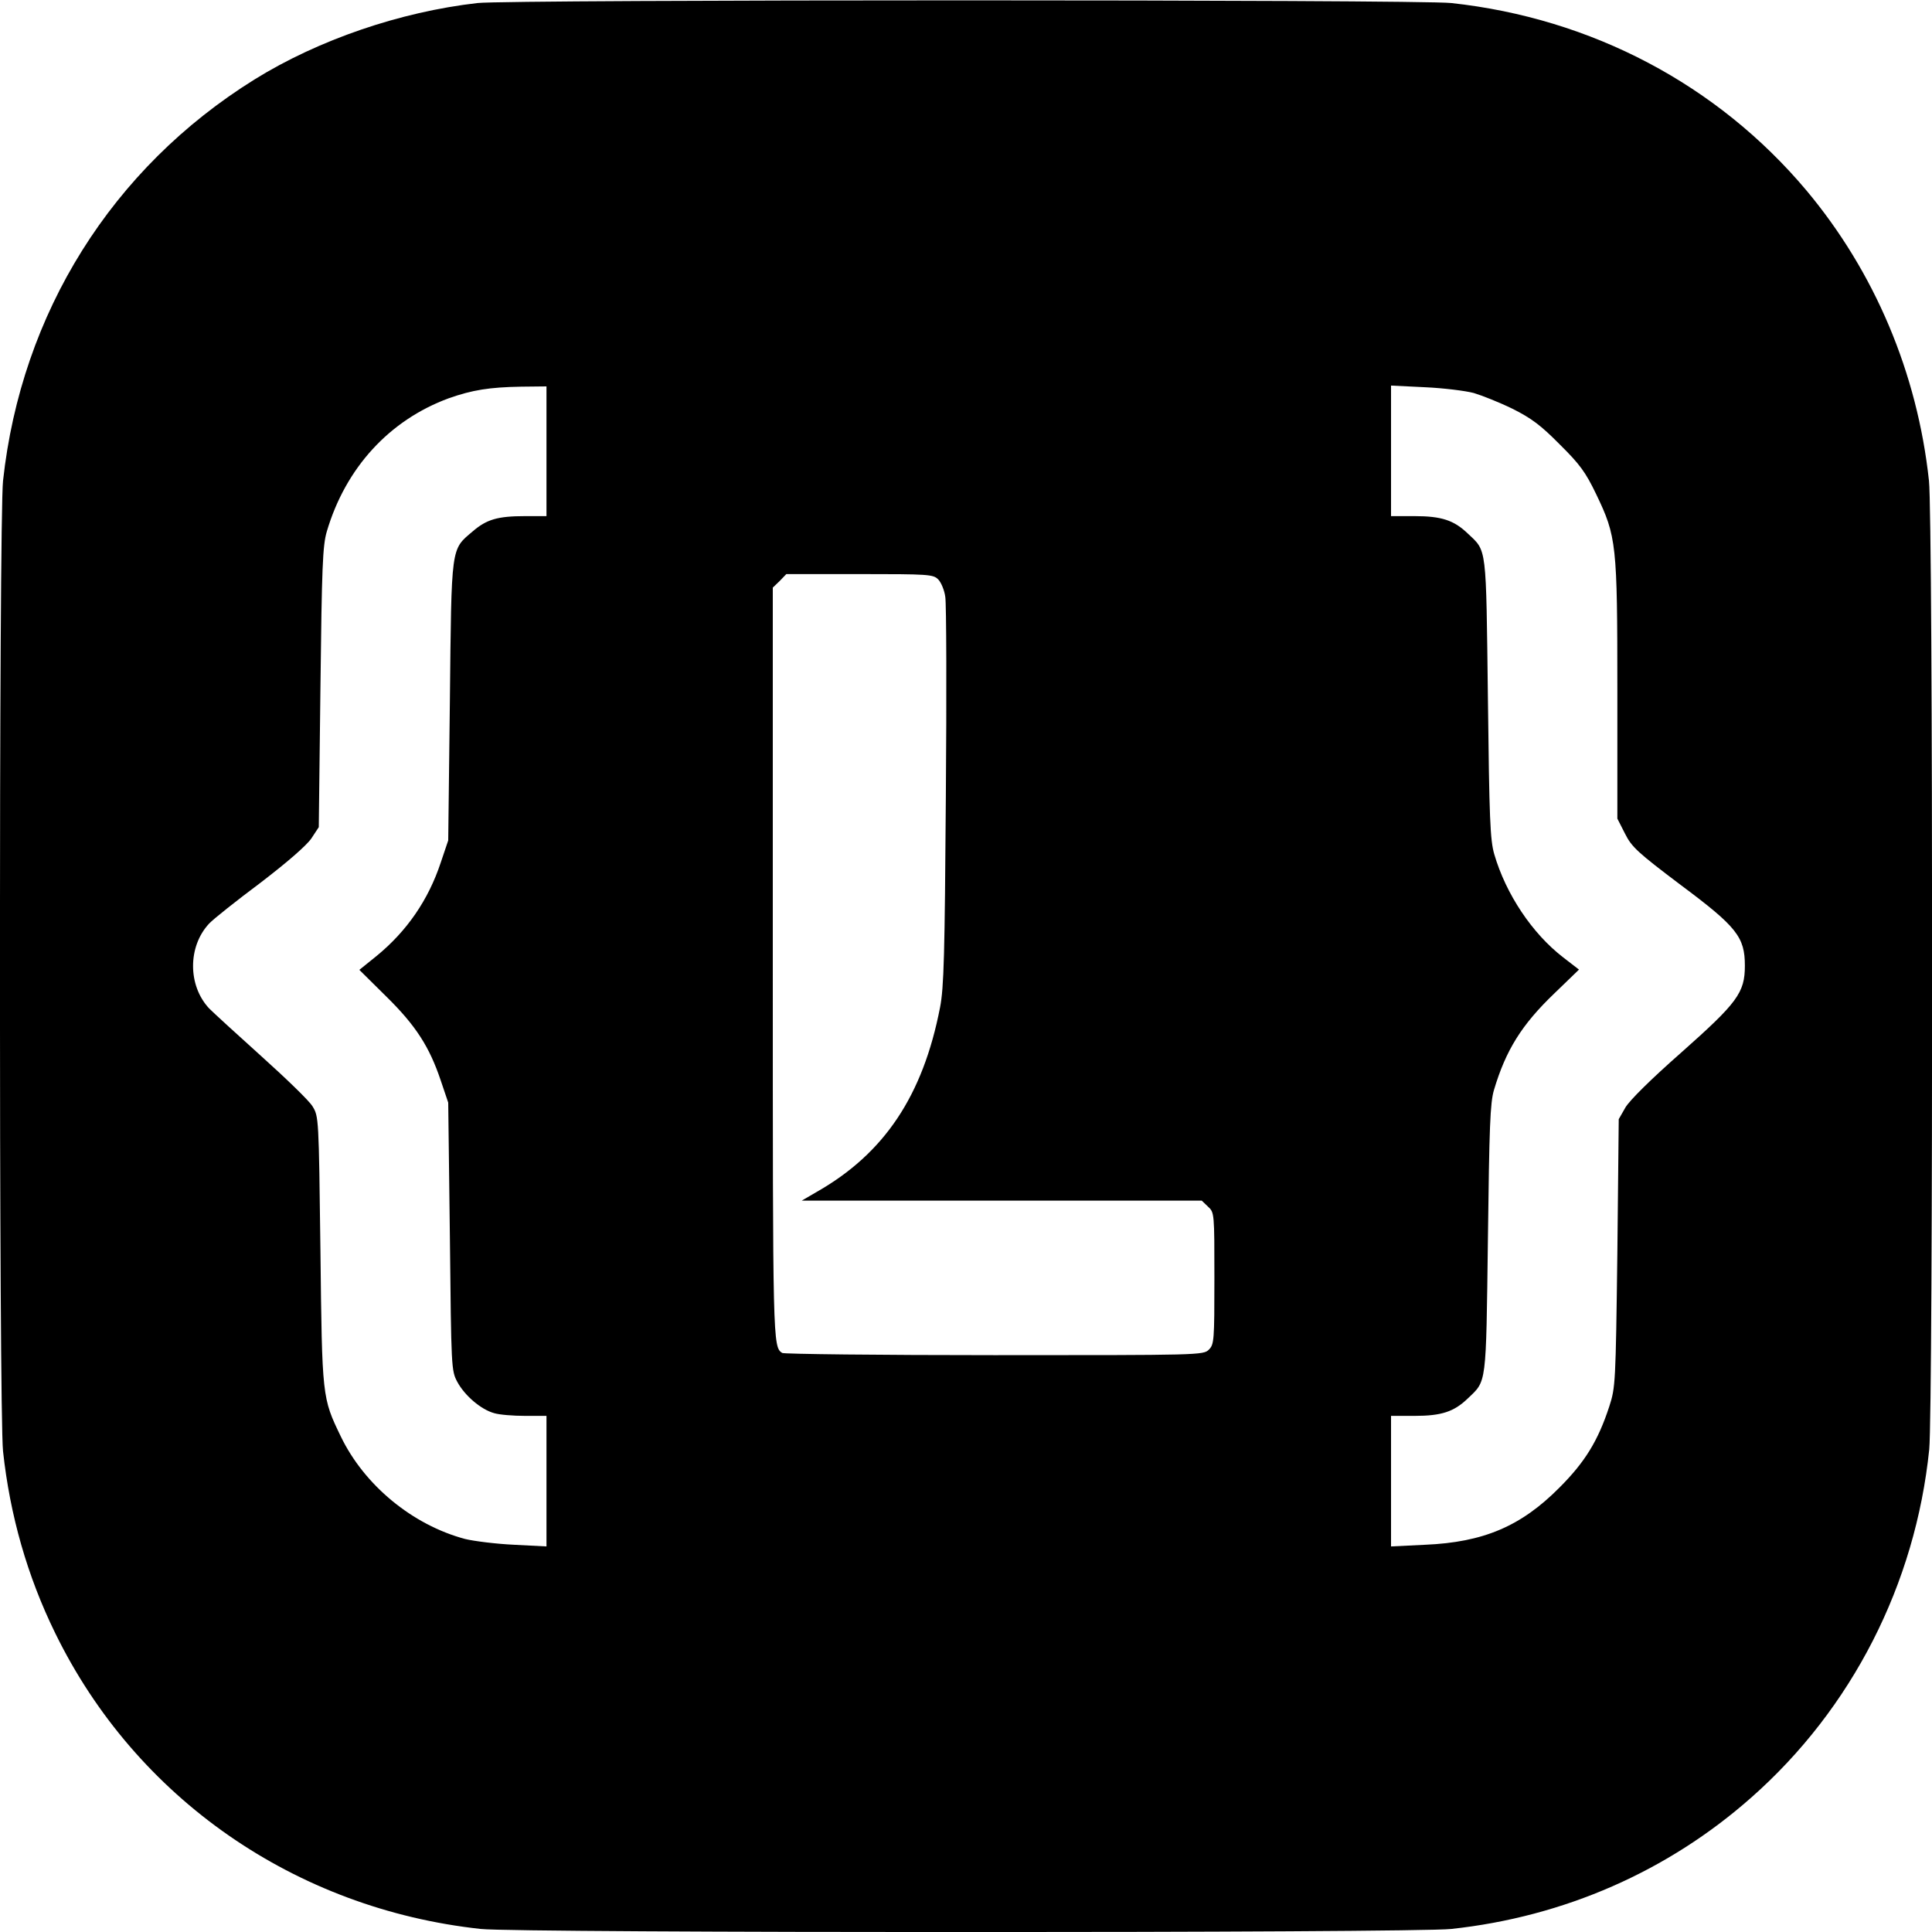 <?xml version="1.0" standalone="no"?>
<!DOCTYPE svg PUBLIC "-//W3C//DTD SVG 20010904//EN"
 "http://www.w3.org/TR/2001/REC-SVG-20010904/DTD/svg10.dtd">
<svg version="1.0" xmlns="http://www.w3.org/2000/svg"
 width="700pt" height="700pt" viewBox="0 0 700 700"
 preserveAspectRatio="xMidYMid meet">
<g transform="translate(0,700) scale(0.1,-0.1)"
fill="#000000" stroke="none">
<path d="M1730 6989 c-280 -32 -576 -133 -808 -277 -516 -321 -845 -846 -911
-1454 -15 -134 -15 -3382 0 -3516 25 -232 88 -453 189 -659 292 -598 869 -999
1542 -1072 134 -15 3382 -15 3516 0 409 44 785 209 1087 476 365 322 595 773
645 1262 14 143 14 3376 -1 3509 -42 391 -197 757 -444 1052 -322 383 -778
624 -1287 679 -118 13 -3414 13 -3528 0z m250 -1624 l0 -235 -77 0 c-100 0
-140 -12 -190 -55 -80 -68 -77 -47 -83 -615 l-6 -505 -27 -80 c-45 -136 -123
-249 -233 -339 l-62 -50 97 -96 c108 -106 157 -183 198 -305 l27 -80 6 -485
c5 -477 5 -486 27 -527 27 -50 86 -100 133 -113 19 -6 70 -10 113 -10 l77 0 0
-236 0 -237 -117 6 c-65 3 -145 13 -178 21 -191 51 -365 195 -450 371 -68 141
-68 140 -74 675 -6 482 -6 485 -29 522 -12 20 -96 101 -185 181 -89 80 -174
158 -189 173 -78 83 -78 225 0 308 15 16 98 82 185 147 98 75 167 135 185 161
l27 41 6 506 c5 437 8 514 23 565 68 231 227 404 442 483 85 30 147 40 262 42
l92 1 0 -235z m3360 211 c30 -9 93 -34 140 -57 68 -34 103 -60 171 -129 73
-72 94 -101 132 -180 74 -154 77 -180 77 -713 l0 -463 28 -55 c24 -48 46 -68
201 -185 204 -152 233 -189 233 -293 0 -98 -27 -134 -231 -315 -108 -95 -187
-173 -202 -199 l-24 -42 -5 -485 c-6 -472 -7 -487 -29 -555 -41 -126 -89 -203
-181 -295 -139 -140 -275 -198 -487 -207 l-123 -6 0 237 0 236 85 0 c98 0 143
15 193 63 69 66 66 42 73 577 5 409 8 494 22 541 43 144 100 236 219 350 l89
86 -57 44 c-113 87 -208 230 -250 374 -15 52 -18 128 -23 565 -7 558 -3 531
-73 597 -50 48 -95 63 -193 63 l-85 0 0 236 0 237 123 -6 c67 -3 147 -13 177
-21z m-1941 -675 c11 -11 23 -40 26 -64 4 -25 5 -350 2 -724 -4 -574 -7 -691
-21 -763 -62 -320 -202 -529 -446 -668 l-55 -32 724 0 725 0 23 -22 c23 -21
23 -24 23 -260 0 -225 -1 -239 -20 -258 -20 -20 -33 -20 -777 -20 -417 0 -763
4 -769 8 -34 22 -34 38 -34 1412 l0 1361 25 24 24 25 266 0 c248 0 266 -1 284
-19z"/>
</g>
</svg>
